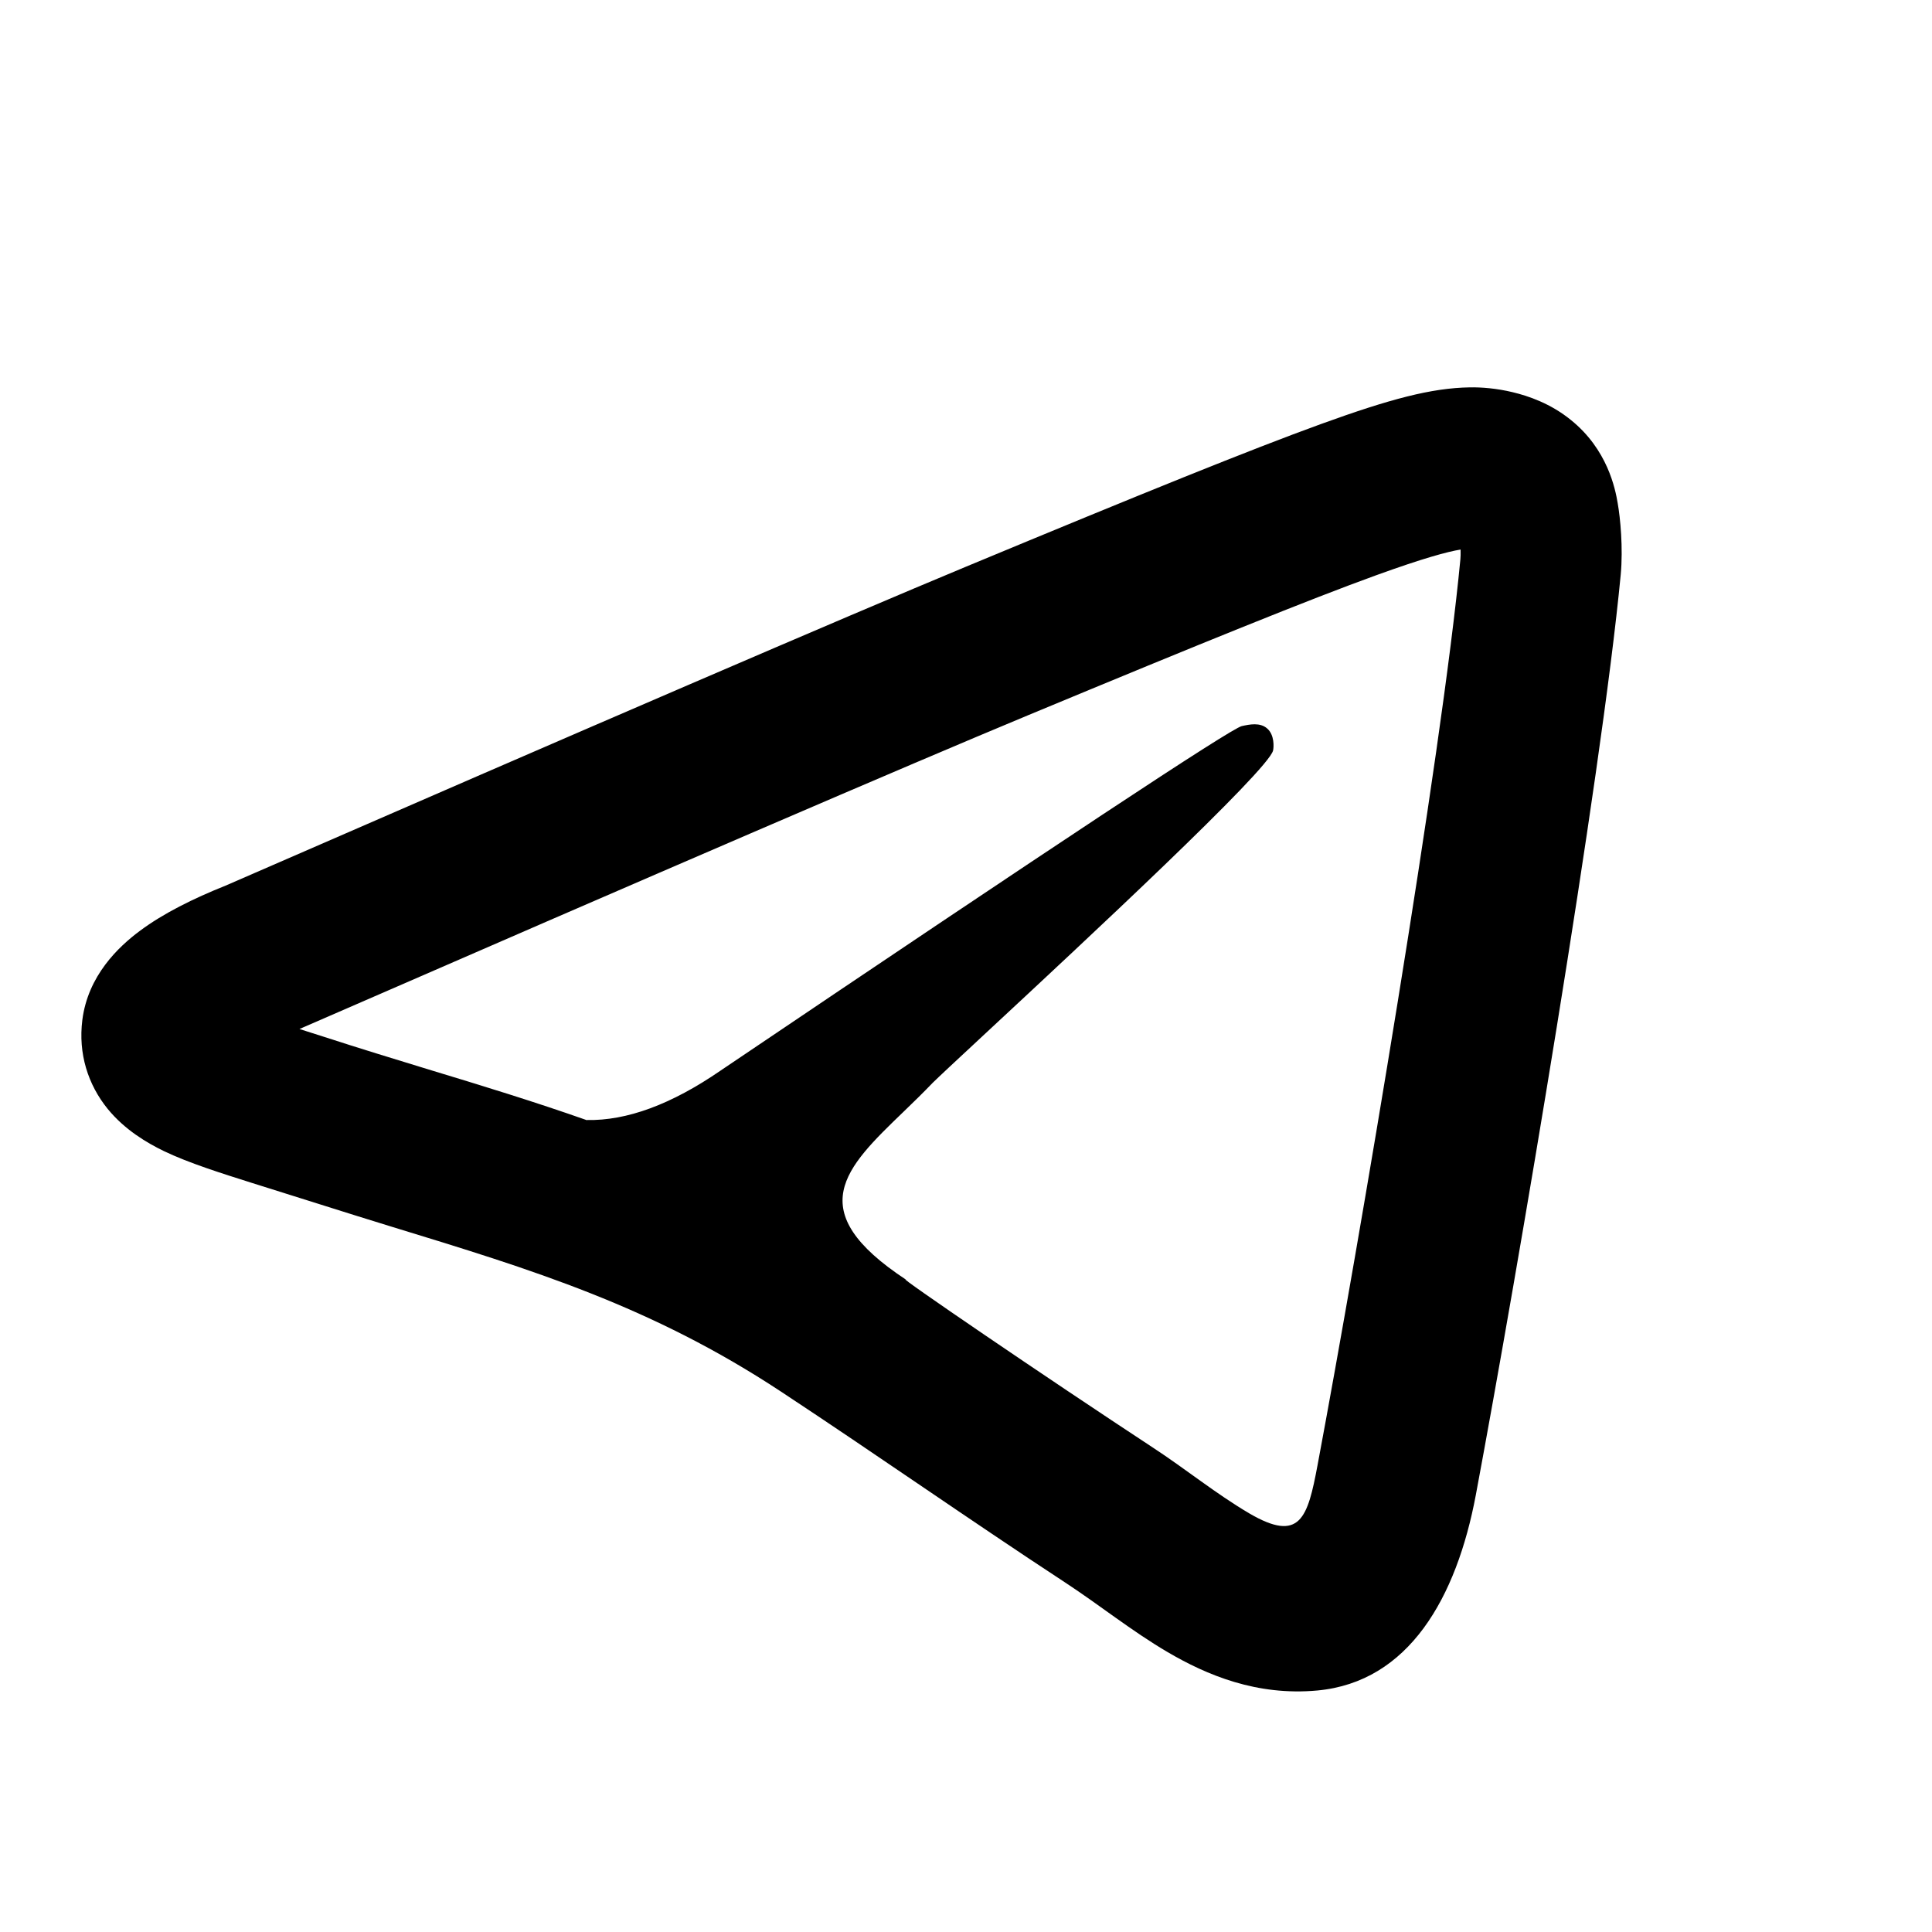 <svg width="18" height="18" viewBox="0 0 18 18" fill="none" xmlns="http://www.w3.org/2000/svg">
<path d="M12.82 5.36C13.265 5.199 13.486 5.14 13.608 5.12C13.609 5.159 13.608 5.191 13.606 5.211C13.432 7.044 12.668 11.554 12.275 13.652C12.183 14.143 12.113 14.377 11.638 14.099C11.326 13.915 11.043 13.684 10.74 13.486C9.747 12.834 8.325 11.864 8.442 11.923C7.463 11.278 7.873 10.883 8.419 10.357C8.507 10.272 8.599 10.183 8.689 10.089C8.73 10.048 8.927 9.864 9.205 9.606C10.096 8.778 11.818 7.177 11.861 6.992C11.868 6.961 11.875 6.848 11.807 6.788C11.74 6.728 11.641 6.749 11.569 6.765C11.468 6.788 9.849 7.858 6.714 9.974C6.255 10.29 5.839 10.443 5.466 10.435L5.469 10.437C4.978 10.264 4.488 10.114 3.996 9.965C3.673 9.866 3.348 9.767 3.022 9.661C2.942 9.635 2.864 9.61 2.79 9.587C6.186 8.108 8.447 7.134 9.58 6.663C11.226 5.979 12.202 5.584 12.82 5.36ZM14.637 3.914C14.447 3.759 14.239 3.689 14.093 3.654C13.944 3.618 13.801 3.607 13.693 3.609C13.336 3.615 12.952 3.717 12.309 3.95C11.653 4.188 10.645 4.596 9.004 5.278C7.848 5.759 5.545 6.751 2.102 8.251C1.8 8.372 1.523 8.509 1.304 8.672C1.102 8.822 0.819 9.091 0.767 9.504C0.728 9.816 0.819 10.104 1.003 10.331C1.164 10.528 1.37 10.648 1.526 10.724C1.759 10.836 2.072 10.934 2.347 11.021C2.777 11.155 3.206 11.293 3.636 11.425C4.97 11.833 6.068 12.169 7.276 12.965C8.162 13.549 9.03 14.158 9.918 14.74C10.242 14.952 10.544 15.196 10.878 15.392C11.243 15.606 11.708 15.802 12.273 15.75C13.126 15.671 13.57 14.886 13.75 13.928C14.141 11.835 14.918 7.263 15.1 5.353C15.123 5.104 15.096 4.825 15.072 4.69C15.049 4.551 14.976 4.188 14.637 3.914Z" fill="black"/>
</svg>

